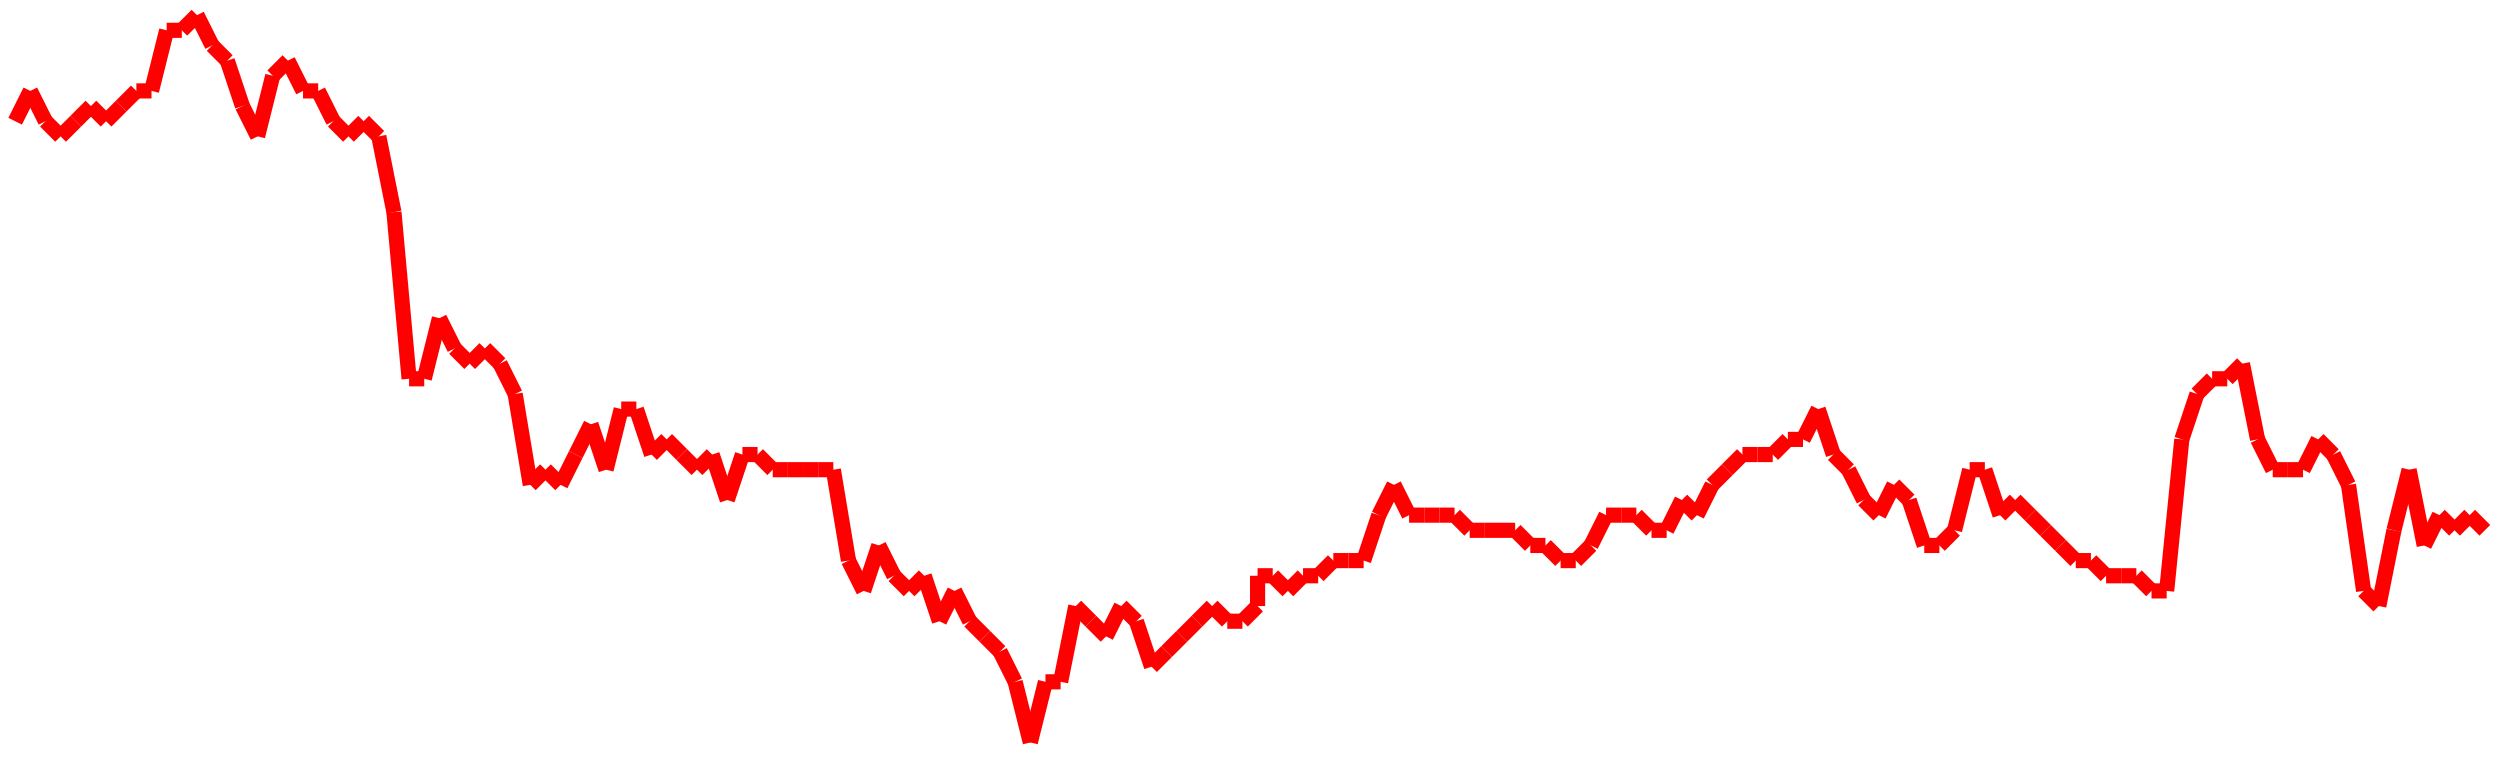 <?xml version="1.0"?>
<!-- Generated by SVGo -->
<svg width="165" height="50"
     xmlns="http://www.w3.org/2000/svg"
     xmlns:xlink="http://www.w3.org/1999/xlink">
<line x1="1" y1="8" x2="1" y2="8" stroke='red' />
<line x1="1" y1="8" x2="2" y2="6" stroke='red' />
<line x1="2" y1="6" x2="3" y2="8" stroke='red' />
<line x1="3" y1="8" x2="4" y2="9" stroke='red' />
<line x1="4" y1="9" x2="5" y2="8" stroke='red' />
<line x1="5" y1="8" x2="6" y2="7" stroke='red' />
<line x1="6" y1="7" x2="7" y2="8" stroke='red' />
<line x1="7" y1="8" x2="8" y2="7" stroke='red' />
<line x1="8" y1="7" x2="9" y2="6" stroke='red' />
<line x1="9" y1="6" x2="10" y2="6" stroke='red' />
<line x1="10" y1="6" x2="11" y2="2" stroke='red' />
<line x1="11" y1="2" x2="12" y2="2" stroke='red' />
<line x1="12" y1="2" x2="13" y2="1" stroke='red' />
<line x1="13" y1="1" x2="14" y2="3" stroke='red' />
<line x1="14" y1="3" x2="15" y2="4" stroke='red' />
<line x1="15" y1="4" x2="16" y2="7" stroke='red' />
<line x1="16" y1="7" x2="17" y2="9" stroke='red' />
<line x1="17" y1="9" x2="18" y2="5" stroke='red' />
<line x1="18" y1="5" x2="19" y2="4" stroke='red' />
<line x1="19" y1="4" x2="20" y2="6" stroke='red' />
<line x1="20" y1="6" x2="21" y2="6" stroke='red' />
<line x1="21" y1="6" x2="22" y2="8" stroke='red' />
<line x1="22" y1="8" x2="23" y2="9" stroke='red' />
<line x1="23" y1="9" x2="24" y2="8" stroke='red' />
<line x1="24" y1="8" x2="25" y2="9" stroke='red' />
<line x1="25" y1="9" x2="26" y2="14" stroke='red' />
<line x1="26" y1="14" x2="27" y2="25" stroke='red' />
<line x1="27" y1="25" x2="28" y2="25" stroke='red' />
<line x1="28" y1="25" x2="29" y2="21" stroke='red' />
<line x1="29" y1="21" x2="30" y2="23" stroke='red' />
<line x1="30" y1="23" x2="31" y2="24" stroke='red' />
<line x1="31" y1="24" x2="32" y2="23" stroke='red' />
<line x1="32" y1="23" x2="33" y2="24" stroke='red' />
<line x1="33" y1="24" x2="34" y2="26" stroke='red' />
<line x1="34" y1="26" x2="35" y2="32" stroke='red' />
<line x1="35" y1="32" x2="36" y2="31" stroke='red' />
<line x1="36" y1="31" x2="37" y2="32" stroke='red' />
<line x1="37" y1="32" x2="38" y2="30" stroke='red' />
<line x1="38" y1="30" x2="39" y2="28" stroke='red' />
<line x1="39" y1="28" x2="40" y2="31" stroke='red' />
<line x1="40" y1="31" x2="41" y2="27" stroke='red' />
<line x1="41" y1="27" x2="41" y2="27" stroke='red' />
<line x1="41" y1="27" x2="42" y2="27" stroke='red' />
<line x1="42" y1="27" x2="43" y2="30" stroke='red' />
<line x1="43" y1="30" x2="44" y2="29" stroke='red' />
<line x1="44" y1="29" x2="45" y2="30" stroke='red' />
<line x1="45" y1="30" x2="46" y2="31" stroke='red' />
<line x1="46" y1="31" x2="47" y2="30" stroke='red' />
<line x1="47" y1="30" x2="48" y2="33" stroke='red' />
<line x1="48" y1="33" x2="49" y2="30" stroke='red' />
<line x1="49" y1="30" x2="50" y2="30" stroke='red' />
<line x1="50" y1="30" x2="51" y2="31" stroke='red' />
<line x1="51" y1="31" x2="52" y2="31" stroke='red' />
<line x1="52" y1="31" x2="53" y2="31" stroke='red' />
<line x1="53" y1="31" x2="54" y2="31" stroke='red' />
<line x1="54" y1="31" x2="55" y2="31" stroke='red' />
<line x1="55" y1="31" x2="56" y2="37" stroke='red' />
<line x1="56" y1="37" x2="57" y2="39" stroke='red' />
<line x1="57" y1="39" x2="58" y2="36" stroke='red' />
<line x1="58" y1="36" x2="59" y2="38" stroke='red' />
<line x1="59" y1="38" x2="60" y2="39" stroke='red' />
<line x1="60" y1="39" x2="61" y2="38" stroke='red' />
<line x1="61" y1="38" x2="62" y2="41" stroke='red' />
<line x1="62" y1="41" x2="63" y2="39" stroke='red' />
<line x1="63" y1="39" x2="64" y2="41" stroke='red' />
<line x1="64" y1="41" x2="65" y2="42" stroke='red' />
<line x1="65" y1="42" x2="66" y2="43" stroke='red' />
<line x1="66" y1="43" x2="67" y2="45" stroke='red' />
<line x1="67" y1="45" x2="68" y2="49" stroke='red' />
<line x1="68" y1="49" x2="69" y2="45" stroke='red' />
<line x1="69" y1="45" x2="70" y2="45" stroke='red' />
<line x1="70" y1="45" x2="71" y2="40" stroke='red' />
<line x1="71" y1="40" x2="72" y2="41" stroke='red' />
<line x1="72" y1="41" x2="73" y2="42" stroke='red' />
<line x1="73" y1="42" x2="74" y2="40" stroke='red' />
<line x1="74" y1="40" x2="75" y2="41" stroke='red' />
<line x1="75" y1="41" x2="76" y2="44" stroke='red' />
<line x1="76" y1="44" x2="77" y2="43" stroke='red' />
<line x1="77" y1="43" x2="78" y2="42" stroke='red' />
<line x1="78" y1="42" x2="79" y2="41" stroke='red' />
<line x1="79" y1="41" x2="80" y2="40" stroke='red' />
<line x1="80" y1="40" x2="81" y2="41" stroke='red' />
<line x1="81" y1="41" x2="82" y2="41" stroke='red' />
<line x1="82" y1="41" x2="83" y2="40" stroke='red' />
<line x1="83" y1="40" x2="83" y2="38" stroke='red' />
<line x1="83" y1="38" x2="84" y2="38" stroke='red' />
<line x1="84" y1="38" x2="85" y2="39" stroke='red' />
<line x1="85" y1="39" x2="86" y2="38" stroke='red' />
<line x1="86" y1="38" x2="87" y2="38" stroke='red' />
<line x1="87" y1="38" x2="88" y2="37" stroke='red' />
<line x1="88" y1="37" x2="89" y2="37" stroke='red' />
<line x1="89" y1="37" x2="90" y2="37" stroke='red' />
<line x1="90" y1="37" x2="91" y2="34" stroke='red' />
<line x1="91" y1="34" x2="92" y2="32" stroke='red' />
<line x1="92" y1="32" x2="93" y2="34" stroke='red' />
<line x1="93" y1="34" x2="94" y2="34" stroke='red' />
<line x1="94" y1="34" x2="95" y2="34" stroke='red' />
<line x1="95" y1="34" x2="96" y2="34" stroke='red' />
<line x1="96" y1="34" x2="97" y2="35" stroke='red' />
<line x1="97" y1="35" x2="98" y2="35" stroke='red' />
<line x1="98" y1="35" x2="99" y2="35" stroke='red' />
<line x1="99" y1="35" x2="100" y2="35" stroke='red' />
<line x1="100" y1="35" x2="101" y2="36" stroke='red' />
<line x1="101" y1="36" x2="102" y2="36" stroke='red' />
<line x1="102" y1="36" x2="103" y2="37" stroke='red' />
<line x1="103" y1="37" x2="104" y2="37" stroke='red' />
<line x1="104" y1="37" x2="105" y2="36" stroke='red' />
<line x1="105" y1="36" x2="106" y2="34" stroke='red' />
<line x1="106" y1="34" x2="107" y2="34" stroke='red' />
<line x1="107" y1="34" x2="108" y2="34" stroke='red' />
<line x1="108" y1="34" x2="109" y2="35" stroke='red' />
<line x1="109" y1="35" x2="110" y2="35" stroke='red' />
<line x1="110" y1="35" x2="111" y2="33" stroke='red' />
<line x1="111" y1="33" x2="112" y2="34" stroke='red' />
<line x1="112" y1="34" x2="113" y2="32" stroke='red' />
<line x1="113" y1="32" x2="114" y2="31" stroke='red' />
<line x1="114" y1="31" x2="115" y2="30" stroke='red' />
<line x1="115" y1="30" x2="116" y2="30" stroke='red' />
<line x1="116" y1="30" x2="117" y2="30" stroke='red' />
<line x1="117" y1="30" x2="118" y2="29" stroke='red' />
<line x1="118" y1="29" x2="119" y2="29" stroke='red' />
<line x1="119" y1="29" x2="120" y2="27" stroke='red' />
<line x1="120" y1="27" x2="121" y2="30" stroke='red' />
<line x1="121" y1="30" x2="122" y2="31" stroke='red' />
<line x1="122" y1="31" x2="123" y2="33" stroke='red' />
<line x1="123" y1="33" x2="124" y2="34" stroke='red' />
<line x1="124" y1="34" x2="124" y2="34" stroke='red' />
<line x1="124" y1="34" x2="125" y2="32" stroke='red' />
<line x1="125" y1="32" x2="126" y2="33" stroke='red' />
<line x1="126" y1="33" x2="127" y2="36" stroke='red' />
<line x1="127" y1="36" x2="128" y2="36" stroke='red' />
<line x1="128" y1="36" x2="129" y2="35" stroke='red' />
<line x1="129" y1="35" x2="130" y2="31" stroke='red' />
<line x1="130" y1="31" x2="131" y2="31" stroke='red' />
<line x1="131" y1="31" x2="132" y2="34" stroke='red' />
<line x1="132" y1="34" x2="133" y2="33" stroke='red' />
<line x1="133" y1="33" x2="134" y2="34" stroke='red' />
<line x1="134" y1="34" x2="135" y2="35" stroke='red' />
<line x1="135" y1="35" x2="136" y2="36" stroke='red' />
<line x1="136" y1="36" x2="137" y2="37" stroke='red' />
<line x1="137" y1="37" x2="138" y2="37" stroke='red' />
<line x1="138" y1="37" x2="139" y2="38" stroke='red' />
<line x1="139" y1="38" x2="140" y2="38" stroke='red' />
<line x1="140" y1="38" x2="141" y2="38" stroke='red' />
<line x1="141" y1="38" x2="142" y2="39" stroke='red' />
<line x1="142" y1="39" x2="143" y2="39" stroke='red' />
<line x1="143" y1="39" x2="144" y2="29" stroke='red' />
<line x1="144" y1="29" x2="145" y2="26" stroke='red' />
<line x1="145" y1="26" x2="146" y2="25" stroke='red' />
<line x1="146" y1="25" x2="147" y2="25" stroke='red' />
<line x1="147" y1="25" x2="148" y2="24" stroke='red' />
<line x1="148" y1="24" x2="149" y2="29" stroke='red' />
<line x1="149" y1="29" x2="150" y2="31" stroke='red' />
<line x1="150" y1="31" x2="151" y2="31" stroke='red' />
<line x1="151" y1="31" x2="152" y2="31" stroke='red' />
<line x1="152" y1="31" x2="153" y2="29" stroke='red' />
<line x1="153" y1="29" x2="154" y2="30" stroke='red' />
<line x1="154" y1="30" x2="155" y2="32" stroke='red' />
<line x1="155" y1="32" x2="156" y2="39" stroke='red' />
<line x1="156" y1="39" x2="157" y2="40" stroke='red' />
<line x1="157" y1="40" x2="158" y2="35" stroke='red' />
<line x1="158" y1="35" x2="159" y2="31" stroke='red' />
<line x1="159" y1="31" x2="160" y2="36" stroke='red' />
<line x1="160" y1="36" x2="161" y2="34" stroke='red' />
<line x1="161" y1="34" x2="162" y2="35" stroke='red' />
<line x1="162" y1="35" x2="163" y2="34" stroke='red' />
<line x1="163" y1="34" x2="164" y2="35" stroke='red' />
</svg>
